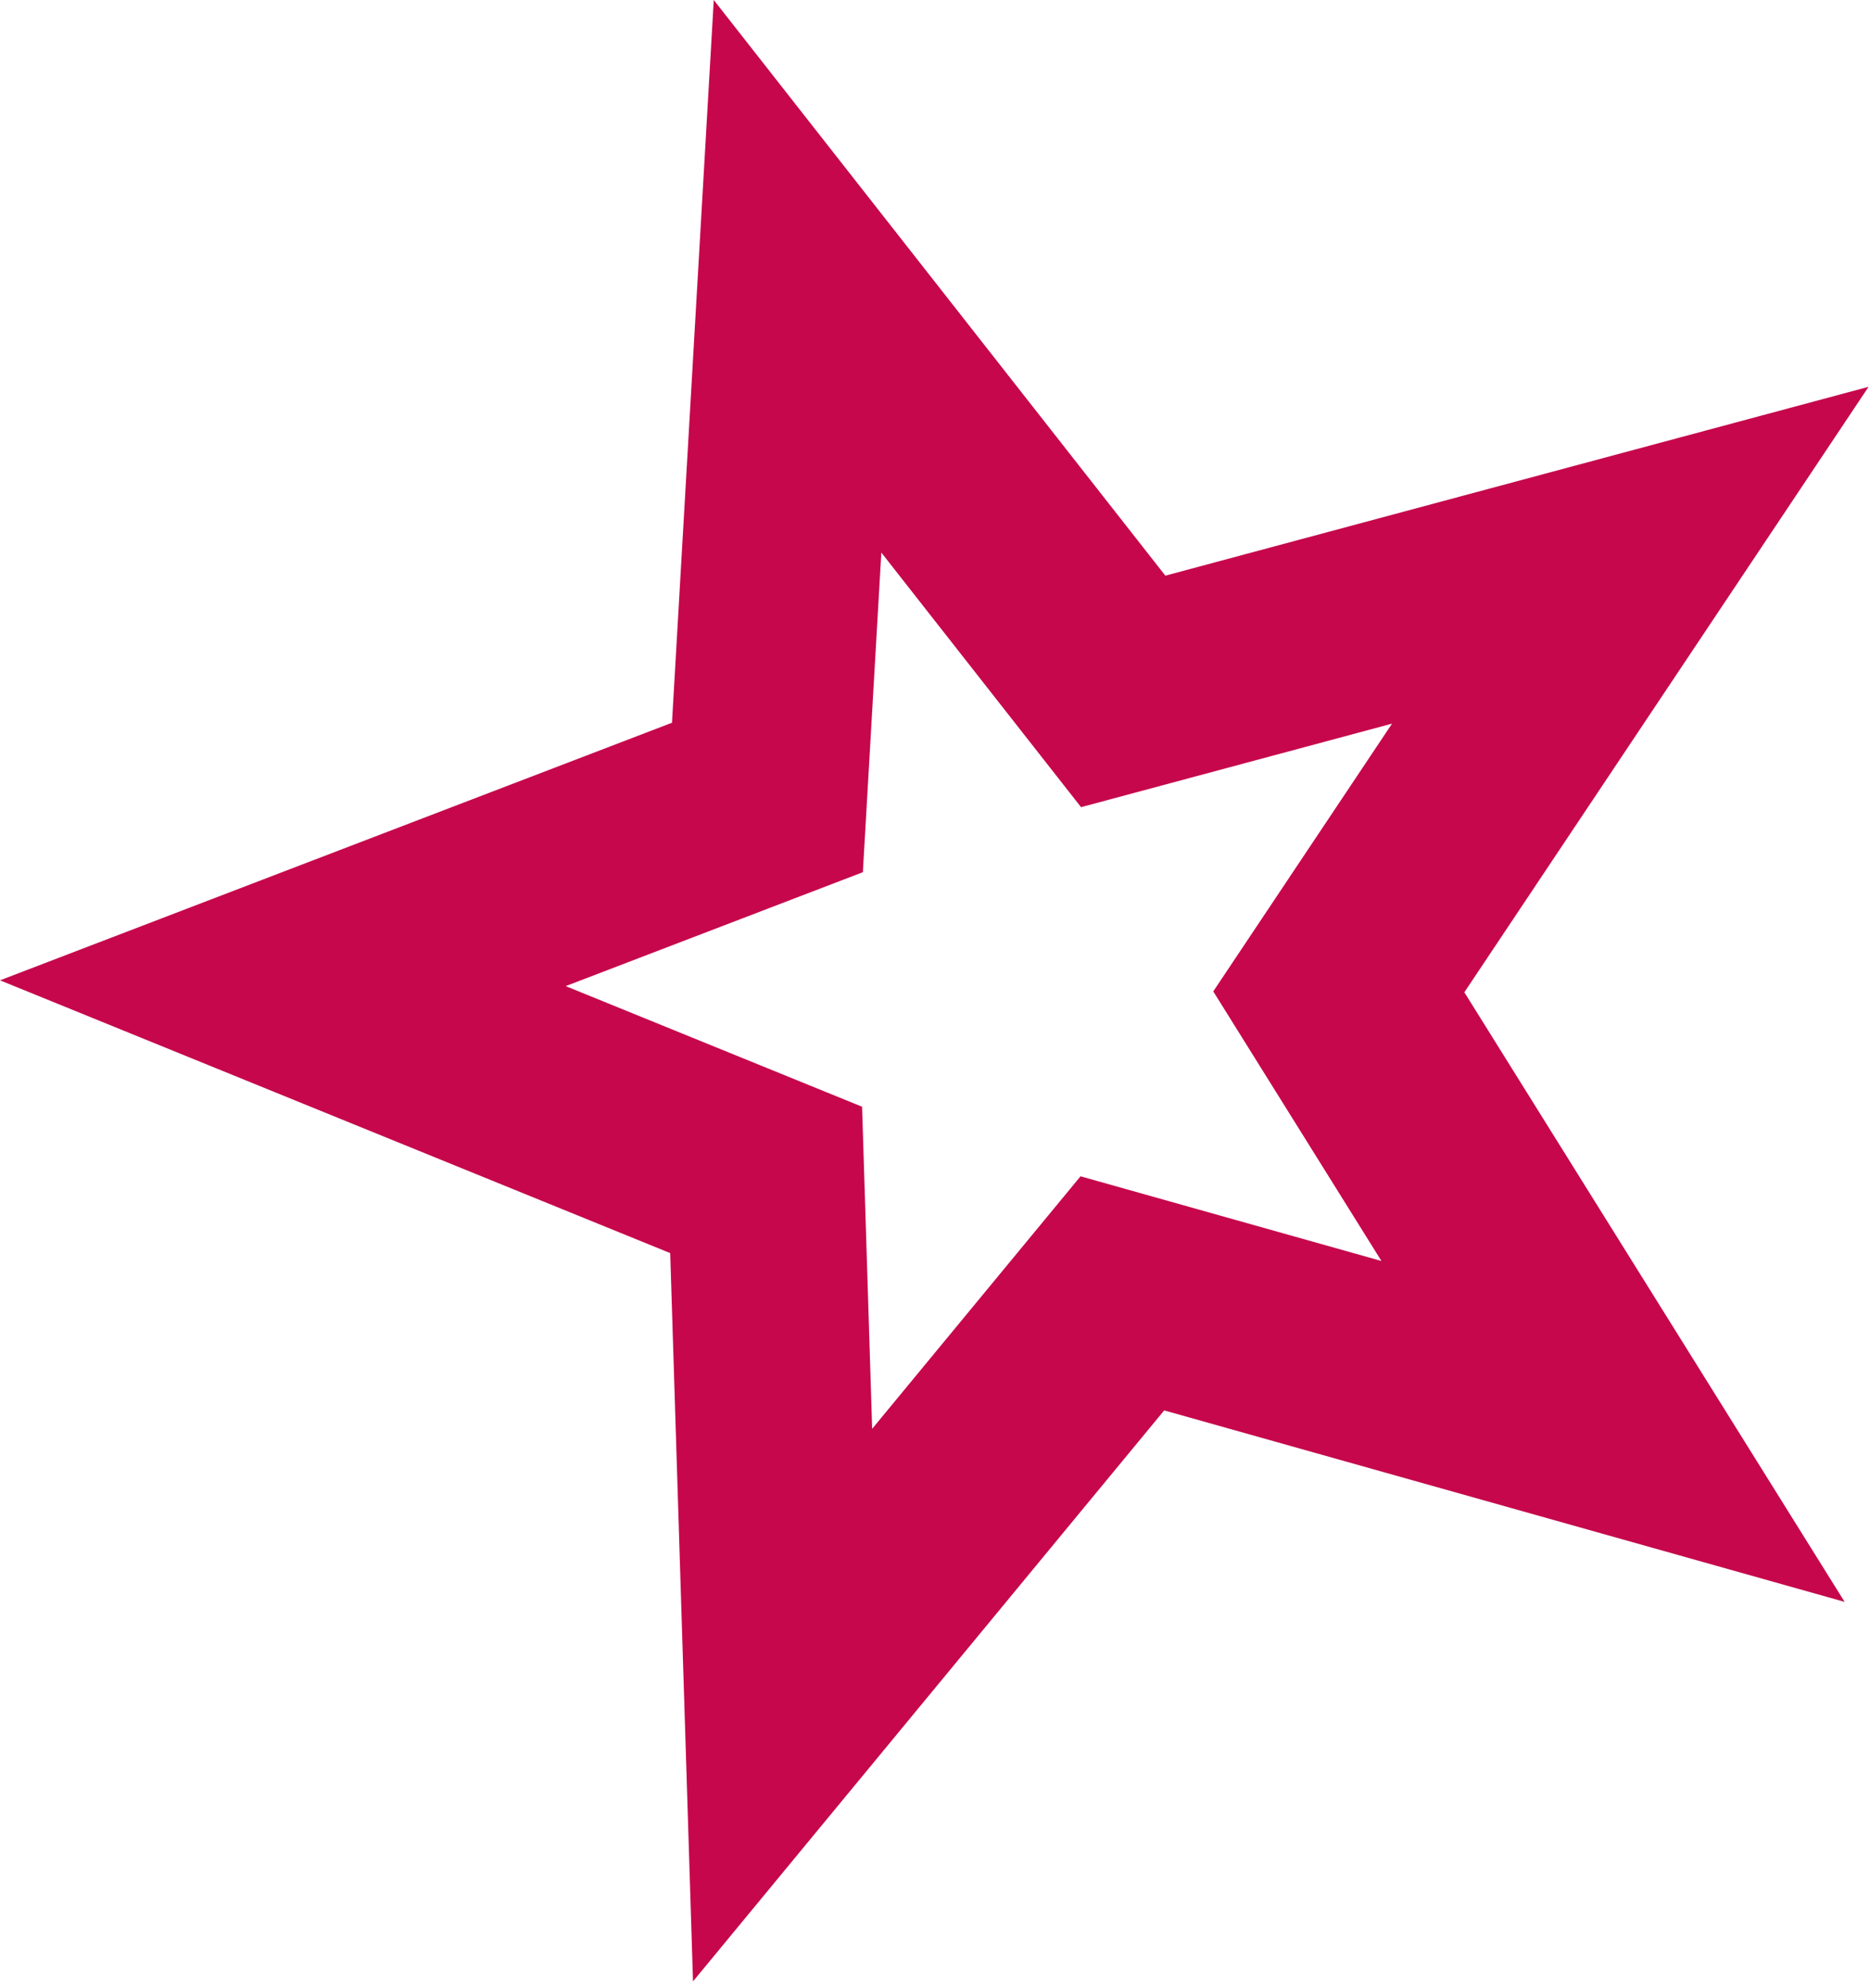 <?xml version="1.0" encoding="UTF-8"?>
<svg width="255px" height="271px" viewBox="0 0 255 271" version="1.1" xmlns="http://www.w3.org/2000/svg" xmlns:xlink="http://www.w3.org/1999/xlink">
    <title>americangirl-logo</title>
    <g id="tmp" stroke="none" stroke-width="1" fill="none" fill-rule="evenodd">
        <g id="americangirl-logo" fill="#C6074C" fill-rule="nonzero">
            <g id="_x23_c6074cff">
                <path d="M254.807,52.731 L158.912,78.478 L97.332,0 L91.634,98.527 L0,133.642 L91.392,170.83 L94.502,270.111 L158.752,192.273 L251.541,218.377 L199.684,135.273 L254.807,52.731 L254.807,52.731 Z M188.378,171.904 L147.344,160.359 L118.931,194.781 L117.556,150.875 L77.139,134.432 L117.662,118.903 L120.182,75.331 L147.415,110.037 L189.822,98.651 L165.445,135.153 L188.378,171.904 Z" id="path33"></path>
            </g>
        </g>
    </g>
</svg>